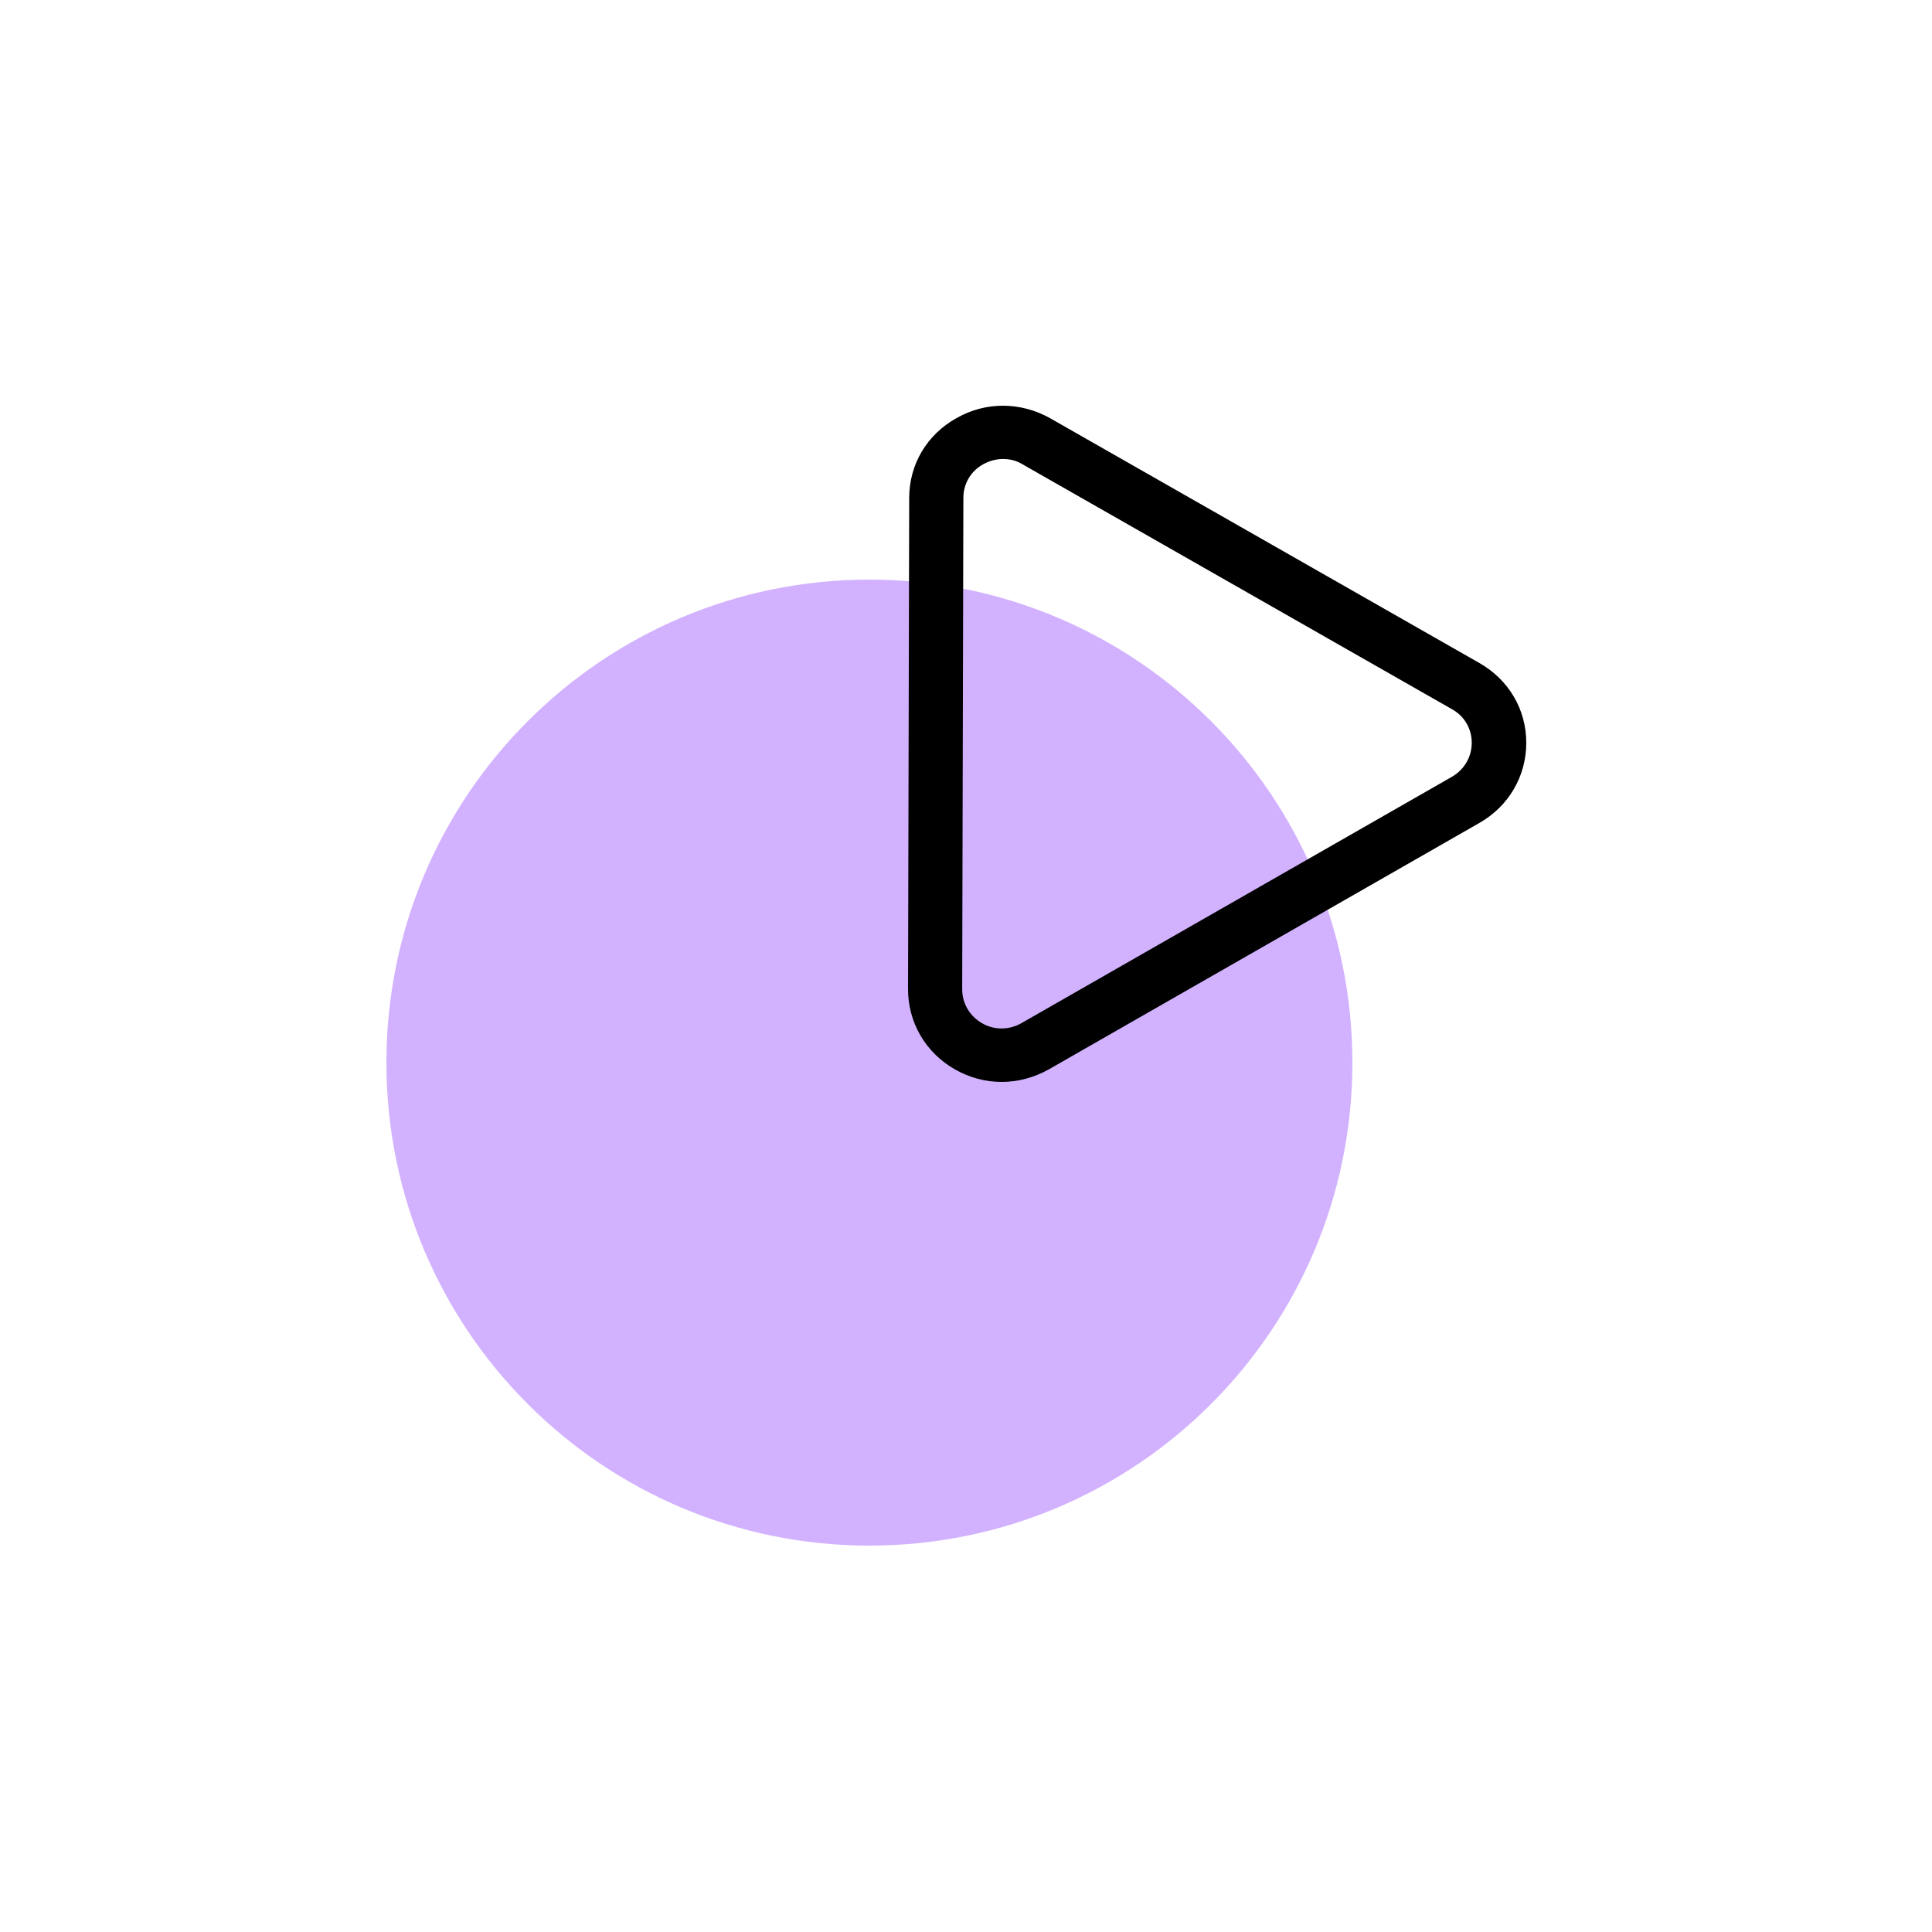 <svg width="100" height="100" viewBox="0 0 100 100" fill="none" xmlns="http://www.w3.org/2000/svg">
<path d="M45 80C58.807 80 70 68.807 70 55C70 41.193 58.807 30 45 30C31.193 30 20 41.193 20 55C20 68.807 31.193 80 45 80Z" fill="#D2B2FF"/>
<path d="M51.846 56C51.005 56 50.184 55.783 49.423 55.349C47.901 54.48 47 52.92 47 51.202L47.06 25.771C47.06 24.033 47.981 22.493 49.503 21.644C51.025 20.775 52.827 20.795 54.349 21.644L76.577 34.32C78.099 35.189 79 36.729 79 38.447C79 40.165 78.099 41.725 76.577 42.593L54.289 55.349C53.508 55.783 52.687 56 51.846 56ZM51.906 23.757C51.566 23.757 51.205 23.855 50.885 24.033C50.244 24.389 49.864 25.04 49.864 25.771L49.803 51.202C49.803 51.933 50.184 52.584 50.825 52.959C51.466 53.335 52.246 53.315 52.867 52.959L75.155 40.204C75.796 39.829 76.177 39.178 76.177 38.447C76.177 37.717 75.796 37.065 75.155 36.709L52.927 24.033C52.607 23.836 52.267 23.757 51.906 23.757Z" fill="black"/>
</svg>
